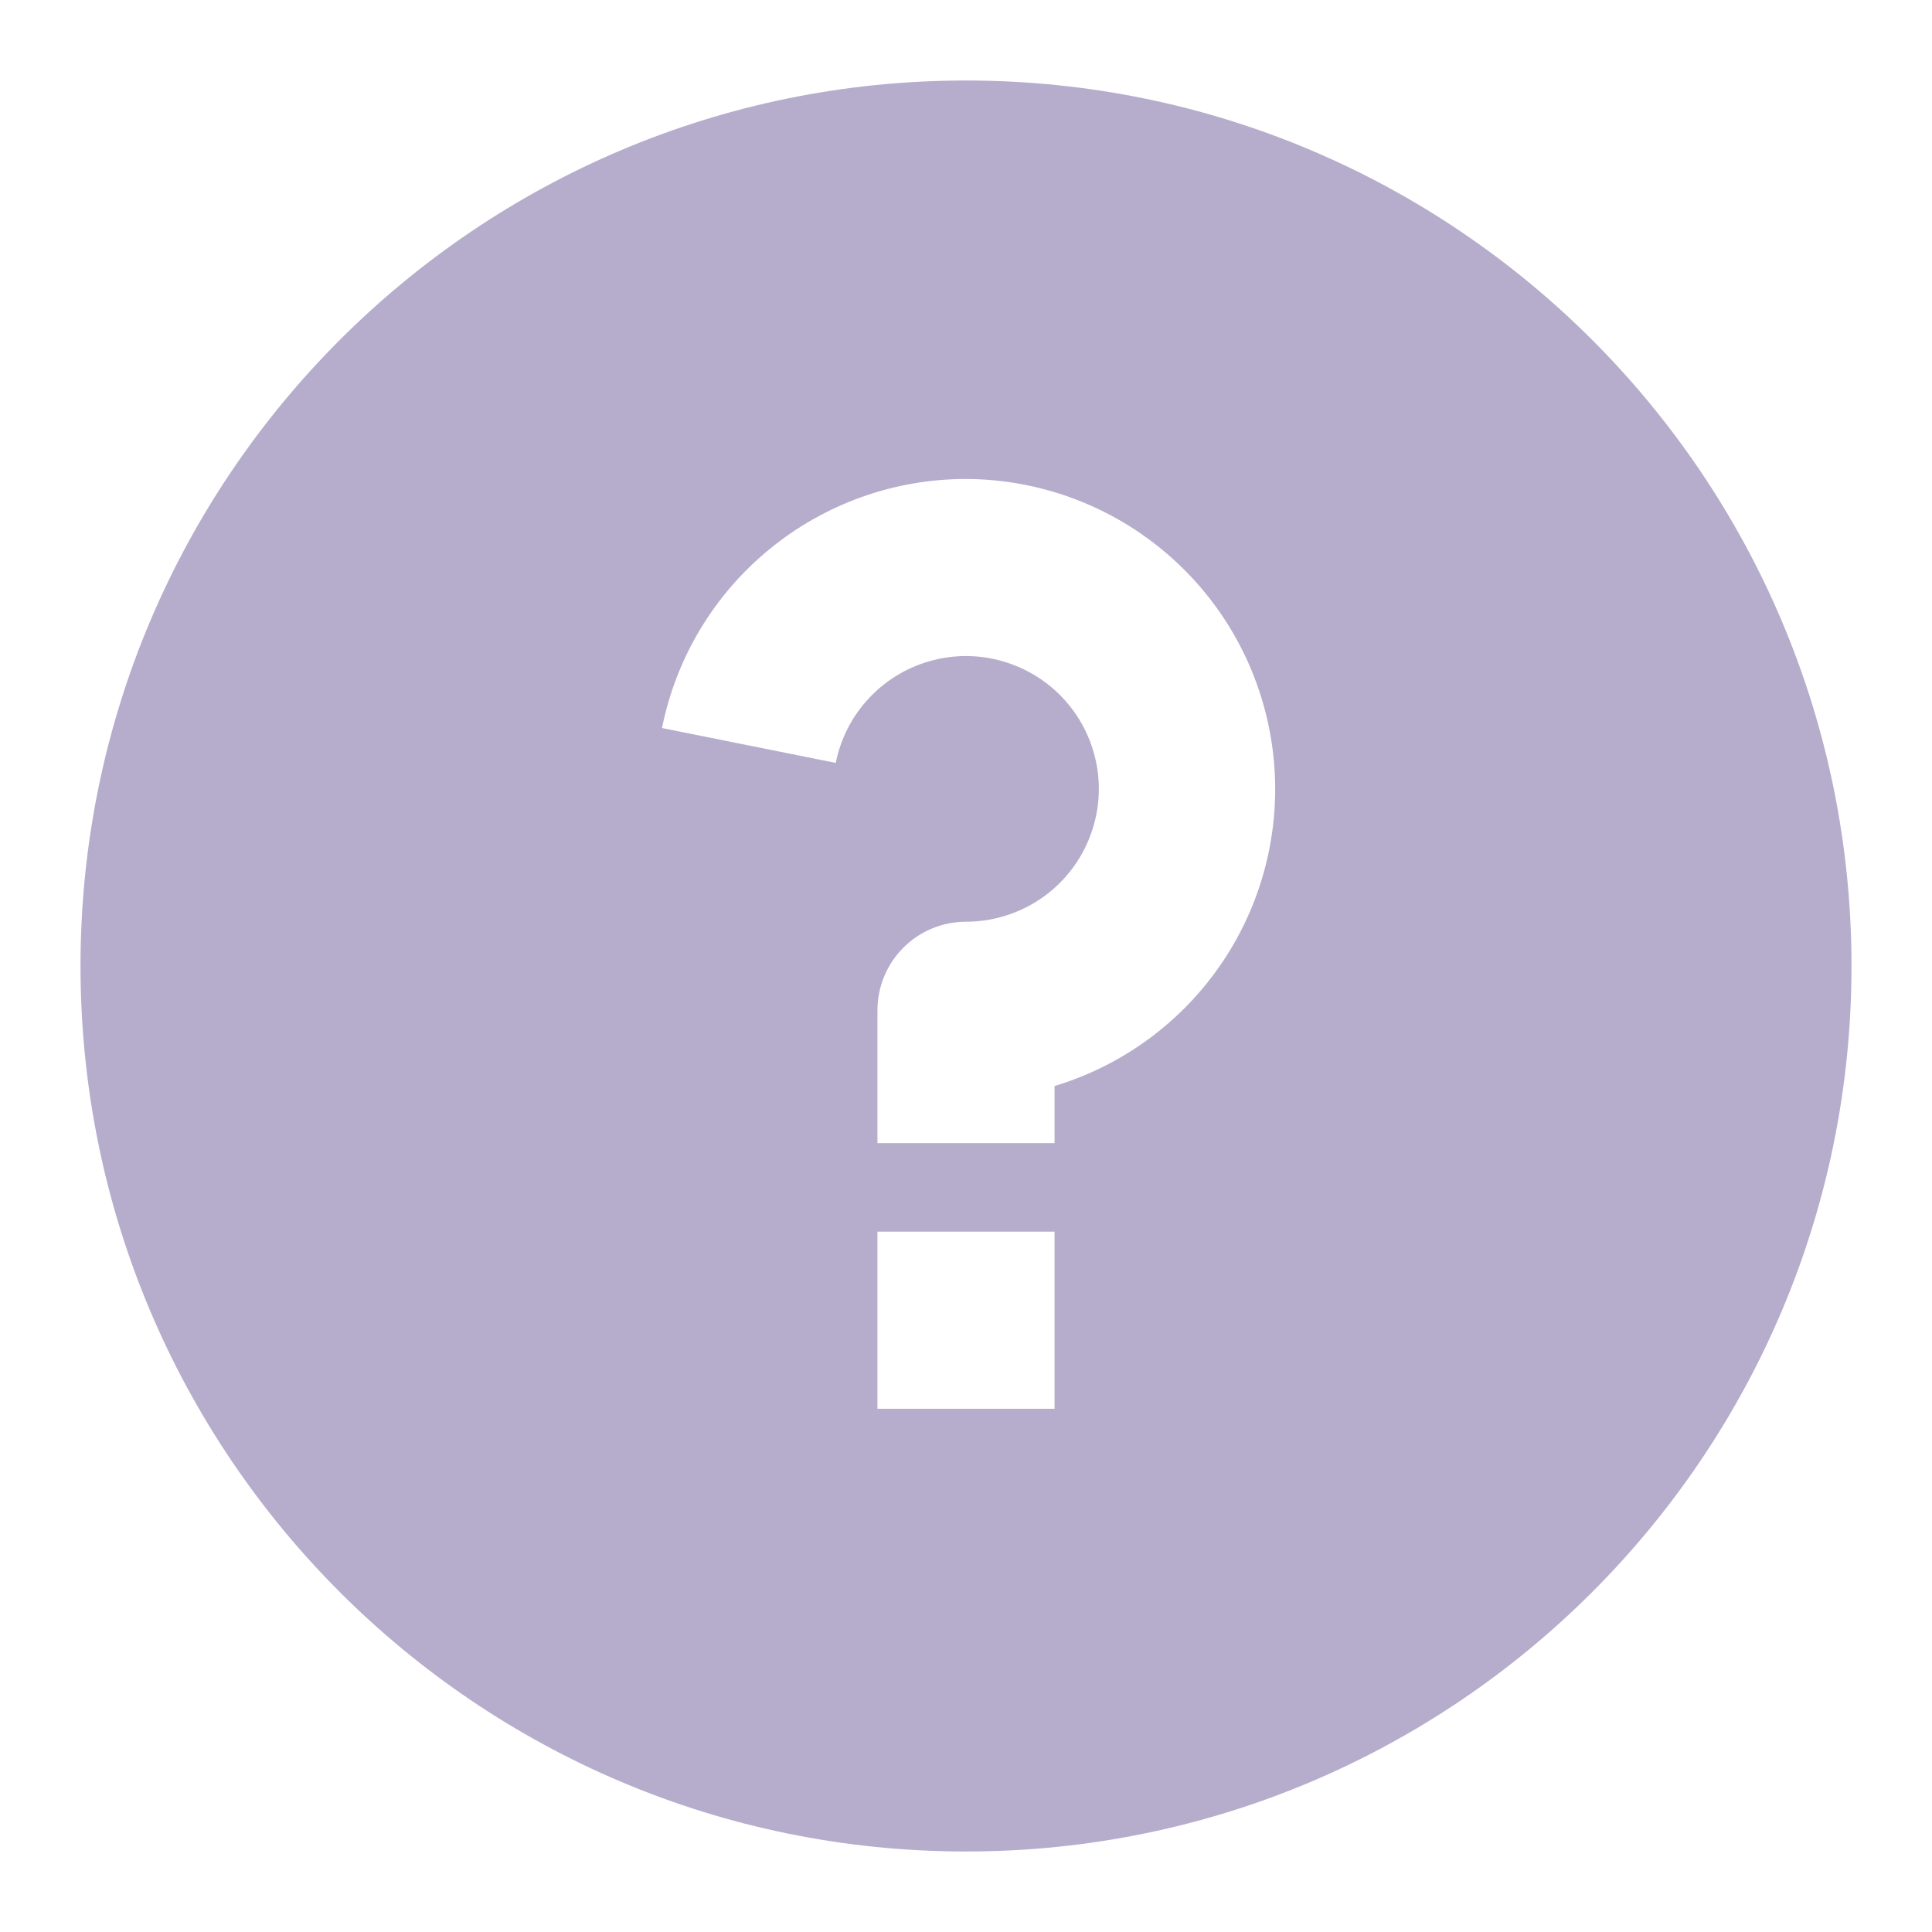 <svg width="24" height="24" viewBox="0 0 24 24" fill="none" xmlns="http://www.w3.org/2000/svg">
<path d="M12 23C5.925 23 1 18.075 1 12C1 5.925 5.925 1 12 1C18.075 1 23 5.925 23 12C23 18.075 18.075 23 12 23ZM10.9 15.3V17.5H13.1V15.3H10.9ZM13.1 13.491C13.984 13.224 14.743 12.649 15.239 11.87C15.734 11.091 15.934 10.16 15.8 9.246C15.667 8.332 15.21 7.497 14.512 6.892C13.815 6.287 12.923 5.953 12 5.95C11.11 5.95 10.247 6.258 9.559 6.822C8.87 7.386 8.398 8.171 8.224 9.044L10.382 9.477C10.443 9.17 10.59 8.887 10.806 8.661C11.021 8.435 11.297 8.275 11.6 8.199C11.903 8.123 12.222 8.135 12.518 8.234C12.815 8.332 13.078 8.512 13.276 8.754C13.474 8.995 13.599 9.288 13.638 9.599C13.676 9.909 13.625 10.223 13.491 10.506C13.358 10.788 13.147 11.027 12.883 11.194C12.618 11.361 12.312 11.45 12 11.45C11.708 11.45 11.428 11.566 11.222 11.772C11.016 11.979 10.9 12.258 10.9 12.55V14.2H13.1V13.491Z" fill="#B6ADCC"/>
</svg>
